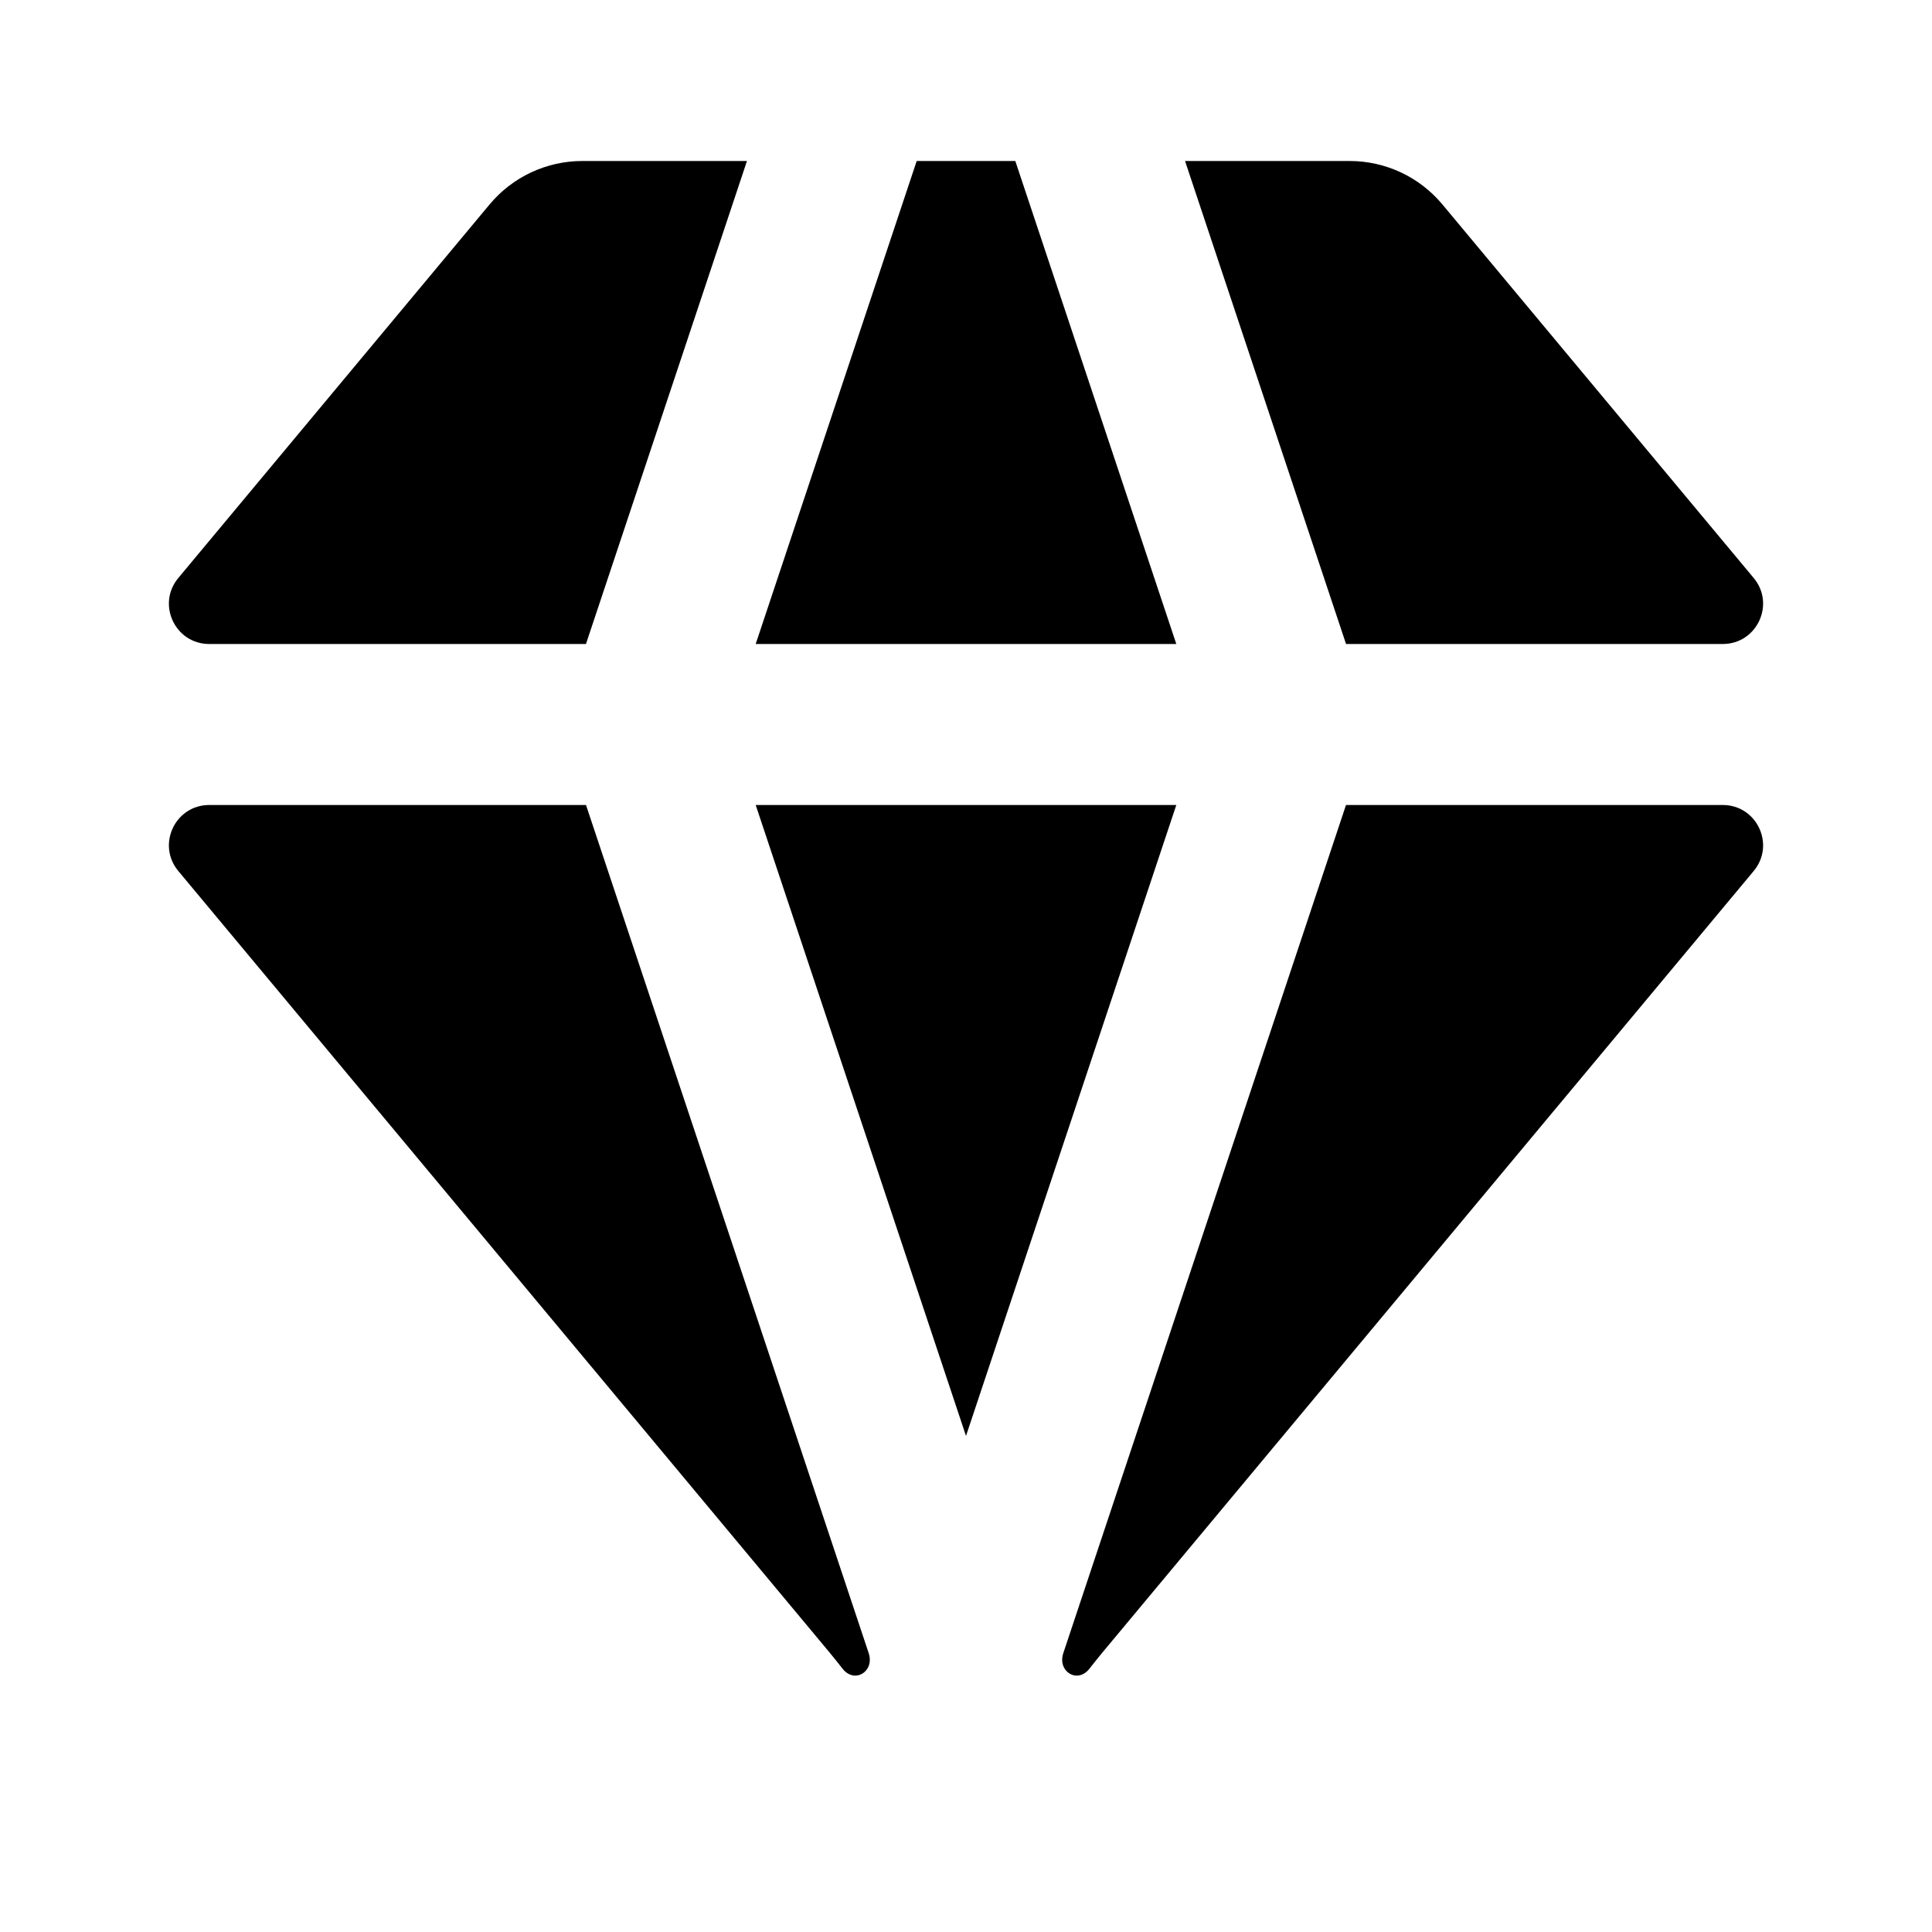 <svg width="48" height="48" viewBox="0 0 48 48" fill="none" xmlns="http://www.w3.org/2000/svg">
<path d="M25.225 4H22.775L18.775 16H29.225L25.225 4Z" fill="black"/>
<path d="M29.225 20H18.775L24 35.675L29.225 20Z" fill="black"/>
<path d="M14.558 16L18.558 4H14.468C13.578 4 12.734 4.395 12.164 5.079L4.43 14.36C3.887 15.011 4.35 16 5.198 16H14.558Z" fill="black"/>
<path d="M4.43 21.64C3.887 20.989 4.35 20 5.198 20H14.559L21.582 41.07C21.735 41.53 21.231 41.84 20.933 41.458C20.829 41.326 20.726 41.195 20.622 41.07L4.43 21.64Z" fill="black"/>
<path d="M33.441 20H42.802C43.65 20 44.113 20.989 43.57 21.64L27.378 41.07C27.274 41.195 27.171 41.326 27.067 41.458C26.769 41.84 26.265 41.53 26.418 41.07L33.441 20Z" fill="black"/>
<path d="M43.57 14.36C44.113 15.011 43.65 16 42.802 16H33.442L29.442 4H33.532C34.422 4 35.266 4.395 35.836 5.079L43.57 14.36Z" fill="black"/>
</svg>

